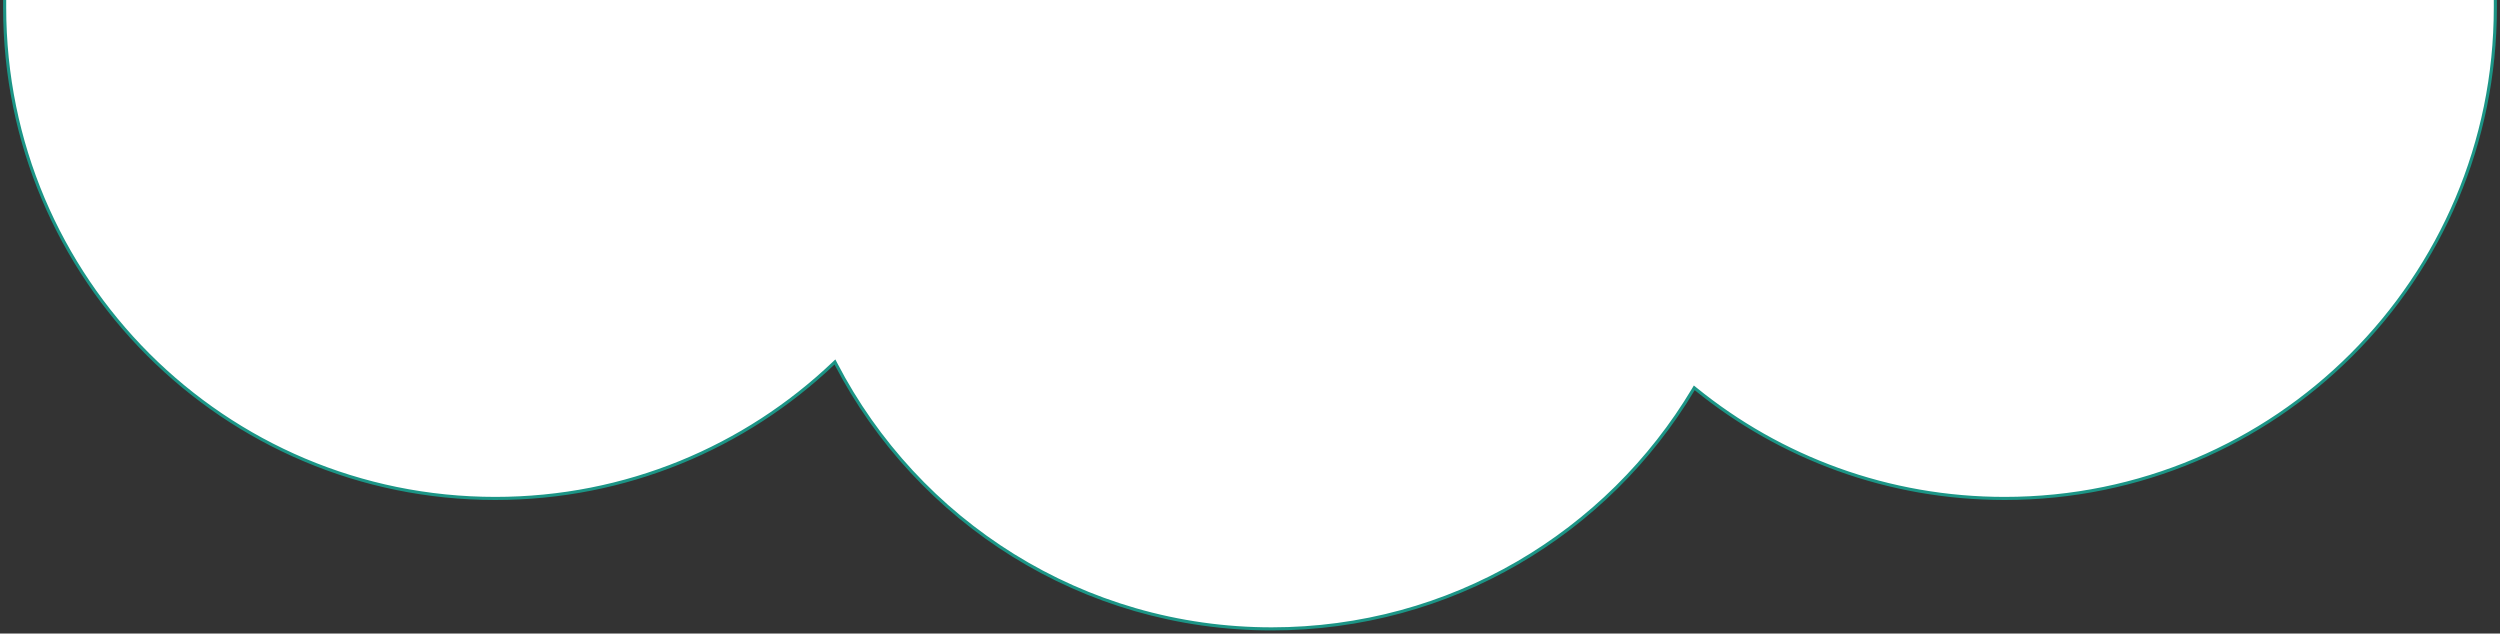 <svg xmlns="http://www.w3.org/2000/svg" xmlns:xlink="http://www.w3.org/1999/xlink" width="805" height="204" viewBox="0 0 805 204">
  <rect x="0" y="0" width="805" height="204" fill="#333333" stroke="none"/>
  <defs>
    <clipPath id="clip-Nuagebottom">
      <rect width="805" height="204"/>
    </clipPath>
  </defs>
  <g id="Nuagebottom" clip-path="url(#clip-Nuagebottom)">
    <g id="Union_48" data-name="Union 48" transform="translate(1991 -295)" fill="#fff">
      <path d="M -1581.5 497.5 C -1596.459 497.5 -1611.261 495.412 -1625.494 491.294 C -1639.283 487.304 -1652.478 481.431 -1664.711 473.837 C -1688.964 458.782 -1708.722 437.448 -1721.847 412.143 L -1722.154 411.552 L -1722.636 412.011 C -1729.724 418.751 -1737.473 424.863 -1745.668 430.175 C -1753.946 435.541 -1762.762 440.146 -1771.873 443.861 C -1781.151 447.645 -1790.841 450.55 -1800.674 452.495 C -1810.759 454.489 -1821.13 455.5 -1831.5 455.5 C -1842.22 455.5 -1852.934 454.42 -1863.343 452.29 C -1873.487 450.214 -1883.465 447.117 -1893 443.084 C -1902.362 439.124 -1911.392 434.223 -1919.839 428.517 C -1928.205 422.864 -1936.073 416.373 -1943.223 409.223 C -1950.373 402.073 -1956.864 394.206 -1962.516 385.839 C -1968.223 377.393 -1973.124 368.363 -1977.084 359.001 C -1981.117 349.466 -1984.214 339.488 -1986.29 329.343 C -1988.42 318.934 -1989.5 308.221 -1989.5 297.5 L -1989.5 204.5 C -1989.5 193.779 -1988.42 183.066 -1986.29 172.657 C -1984.214 162.513 -1981.117 152.534 -1977.084 142.999 C -1973.124 133.637 -1968.223 124.608 -1962.516 116.161 C -1956.864 107.795 -1950.373 99.927 -1943.223 92.777 C -1936.073 85.627 -1928.205 79.136 -1919.839 73.484 C -1911.392 67.777 -1902.362 62.876 -1893 58.916 C -1883.465 54.883 -1873.487 51.786 -1863.343 49.71 C -1852.934 47.58 -1842.22 46.5 -1831.5 46.5 C -1821.293 46.5 -1811.082 47.479 -1801.152 49.411 C -1791.465 51.295 -1781.911 54.111 -1772.756 57.78 C -1763.766 61.382 -1755.053 65.85 -1746.858 71.059 C -1738.748 76.215 -1731.058 82.151 -1724.004 88.703 L -1723.513 89.16 L -1723.216 88.559 C -1716.808 75.6 -1708.636 63.564 -1698.928 52.787 C -1689.255 42.049 -1678.172 32.687 -1665.988 24.962 C -1653.617 17.118 -1640.242 11.049 -1626.234 6.921 C -1611.773 2.66 -1596.722 0.5 -1581.5 0.5 C -1567.084 0.5 -1552.8 2.441 -1539.045 6.268 C -1525.71 9.979 -1512.898 15.452 -1500.965 22.535 C -1477.381 36.534 -1457.736 56.523 -1444.155 80.341 L -1443.866 80.846 L -1443.41 80.485 C -1429.76 69.695 -1414.559 61.292 -1398.228 55.512 C -1381.33 49.532 -1363.59 46.5 -1345.5 46.5 C -1334.78 46.5 -1324.066 47.58 -1313.657 49.71 C -1303.513 51.786 -1293.535 54.883 -1284 58.916 C -1274.638 62.876 -1265.608 67.777 -1257.161 73.484 C -1248.795 79.136 -1240.927 85.627 -1233.777 92.777 C -1226.627 99.927 -1220.136 107.795 -1214.484 116.161 C -1208.777 124.608 -1203.876 133.637 -1199.916 142.999 C -1195.883 152.534 -1192.786 162.513 -1190.71 172.657 C -1188.58 183.066 -1187.5 193.779 -1187.5 204.5 L -1187.5 297.5 C -1187.5 308.221 -1188.58 318.934 -1190.71 329.343 C -1192.786 339.488 -1195.883 349.466 -1199.916 359.001 C -1203.876 368.363 -1208.777 377.393 -1214.484 385.839 C -1220.136 394.206 -1226.627 402.073 -1233.777 409.223 C -1240.927 416.373 -1248.795 422.864 -1257.161 428.517 C -1265.608 434.223 -1274.638 439.124 -1284 443.084 C -1293.535 447.117 -1303.513 450.214 -1313.657 452.29 C -1324.066 454.42 -1334.78 455.5 -1345.5 455.5 C -1363.945 455.5 -1382.013 452.351 -1399.203 446.139 C -1407.498 443.141 -1415.603 439.411 -1423.293 435.053 C -1430.895 430.745 -1438.197 425.762 -1444.996 420.244 L -1445.444 419.881 L -1445.74 420.376 C -1452.604 431.871 -1460.925 442.482 -1470.473 451.912 C -1480.024 461.346 -1490.741 469.538 -1502.324 476.258 C -1514.102 483.092 -1526.718 488.37 -1539.822 491.944 C -1553.336 495.631 -1567.358 497.5 -1581.5 497.5 Z" stroke="none"/>
      <path d="M -1581.5 497 C -1567.403 497 -1553.425 495.137 -1539.954 491.462 C -1526.891 487.899 -1514.315 482.638 -1502.575 475.826 C -1491.028 469.126 -1480.346 460.961 -1470.824 451.556 C -1461.306 442.156 -1453.011 431.579 -1446.17 420.12 L -1445.578 419.128 L -1444.681 419.856 C -1437.903 425.357 -1430.624 430.323 -1423.046 434.618 C -1415.381 438.963 -1407.302 442.68 -1399.033 445.669 C -1381.898 451.861 -1363.887 455 -1345.5 455 C -1334.813 455 -1324.134 453.924 -1313.757 451.8 C -1303.646 449.731 -1293.699 446.644 -1284.194 442.623 C -1274.862 438.676 -1265.861 433.791 -1257.441 428.102 C -1249.101 422.468 -1241.258 415.997 -1234.131 408.869 C -1227.004 401.742 -1220.533 393.899 -1214.898 385.559 C -1209.21 377.139 -1204.324 368.138 -1200.377 358.806 C -1196.357 349.301 -1193.269 339.355 -1191.2 329.243 C -1189.077 318.867 -1188 308.187 -1188 297.5 L -1188 204.5 C -1188 193.813 -1189.077 183.133 -1191.2 172.757 C -1193.269 162.645 -1196.357 152.699 -1200.377 143.194 C -1204.324 133.862 -1209.21 124.861 -1214.898 116.441 C -1220.533 108.101 -1227.004 100.258 -1234.131 93.131 C -1241.258 86.003 -1249.101 79.532 -1257.441 73.898 C -1265.861 68.21 -1274.862 63.324 -1284.194 59.377 C -1293.699 55.356 -1303.646 52.269 -1313.757 50.2 C -1324.134 48.076 -1334.813 47 -1345.5 47 C -1363.533 47 -1381.217 50.022 -1398.061 55.984 C -1414.34 61.745 -1429.493 70.121 -1443.1 80.878 L -1444.013 81.599 L -1444.589 80.589 C -1458.128 56.846 -1477.711 36.92 -1501.22 22.965 C -1513.115 15.904 -1525.886 10.449 -1539.179 6.75 C -1552.89 2.935 -1567.129 1 -1581.5 1 C -1596.674 1 -1611.677 3.154 -1626.093 7.401 C -1640.056 11.515 -1653.389 17.566 -1665.721 25.384 C -1677.866 33.085 -1688.914 42.417 -1698.556 53.121 C -1708.234 63.865 -1716.38 75.863 -1722.767 88.78 L -1723.362 89.982 L -1724.344 89.07 C -1731.377 82.538 -1739.042 76.62 -1747.126 71.481 C -1755.295 66.289 -1763.98 61.835 -1772.942 58.244 C -1782.068 54.587 -1791.591 51.78 -1801.247 49.902 C -1811.146 47.976 -1821.325 47 -1831.5 47 C -1842.187 47 -1852.867 48.076 -1863.243 50.2 C -1873.355 52.269 -1883.301 55.356 -1892.806 59.377 C -1902.138 63.324 -1911.139 68.21 -1919.559 73.898 C -1927.899 79.532 -1935.742 86.003 -1942.869 93.131 C -1949.997 100.258 -1956.468 108.101 -1962.102 116.441 C -1967.79 124.861 -1972.676 133.862 -1976.623 143.194 C -1980.643 152.699 -1983.731 162.645 -1985.8 172.757 C -1987.923 183.133 -1989 193.813 -1989 204.5 L -1989 297.5 C -1989 308.187 -1987.923 318.867 -1985.8 329.243 C -1983.731 339.355 -1980.643 349.301 -1976.623 358.806 C -1972.676 368.138 -1967.79 377.139 -1962.102 385.559 C -1956.468 393.899 -1949.997 401.742 -1942.869 408.869 C -1935.742 415.997 -1927.899 422.468 -1919.559 428.102 C -1911.139 433.791 -1902.138 438.676 -1892.806 442.623 C -1883.301 446.644 -1873.355 449.731 -1863.243 451.8 C -1852.867 453.924 -1842.187 455 -1831.5 455 C -1821.162 455 -1810.824 453.992 -1800.771 452.004 C -1790.969 450.065 -1781.31 447.17 -1772.061 443.398 C -1762.98 439.694 -1754.192 435.104 -1745.94 429.755 C -1737.771 424.46 -1730.046 418.368 -1722.98 411.648 L -1722.016 410.732 L -1721.403 411.913 C -1708.319 437.138 -1688.624 458.404 -1664.447 473.412 C -1652.253 480.982 -1639.1 486.836 -1625.355 490.813 C -1611.167 494.918 -1596.412 497 -1581.5 497 M -1581.5 498 C -1642.761 498 -1695.907 463.241 -1722.291 412.373 C -1750.719 439.406 -1789.174 456 -1831.5 456 C -1919.037 456 -1990 385.037 -1990 297.5 L -1990 204.5 C -1990 116.963 -1919.037 46 -1831.5 46 C -1789.847 46 -1751.952 62.063 -1723.664 88.337 C -1697.782 35.994 -1643.846 -3.732910045073368e-05 -1581.5 -3.732910045073368e-05 C -1522.483 -3.732910045073368e-05 -1471.003 32.25 -1443.72 80.093 C -1416.717 58.745 -1382.595 46 -1345.5 46 C -1257.963 46 -1187 116.963 -1187 204.5 L -1187 297.5 C -1187 385.037 -1257.963 456 -1345.5 456 C -1383.327 456 -1418.062 442.746 -1445.311 420.633 C -1472.975 466.965 -1523.616 498 -1581.5 498 Z" stroke="none" fill="#1c9586"/>
    </g>
  </g>
</svg>
